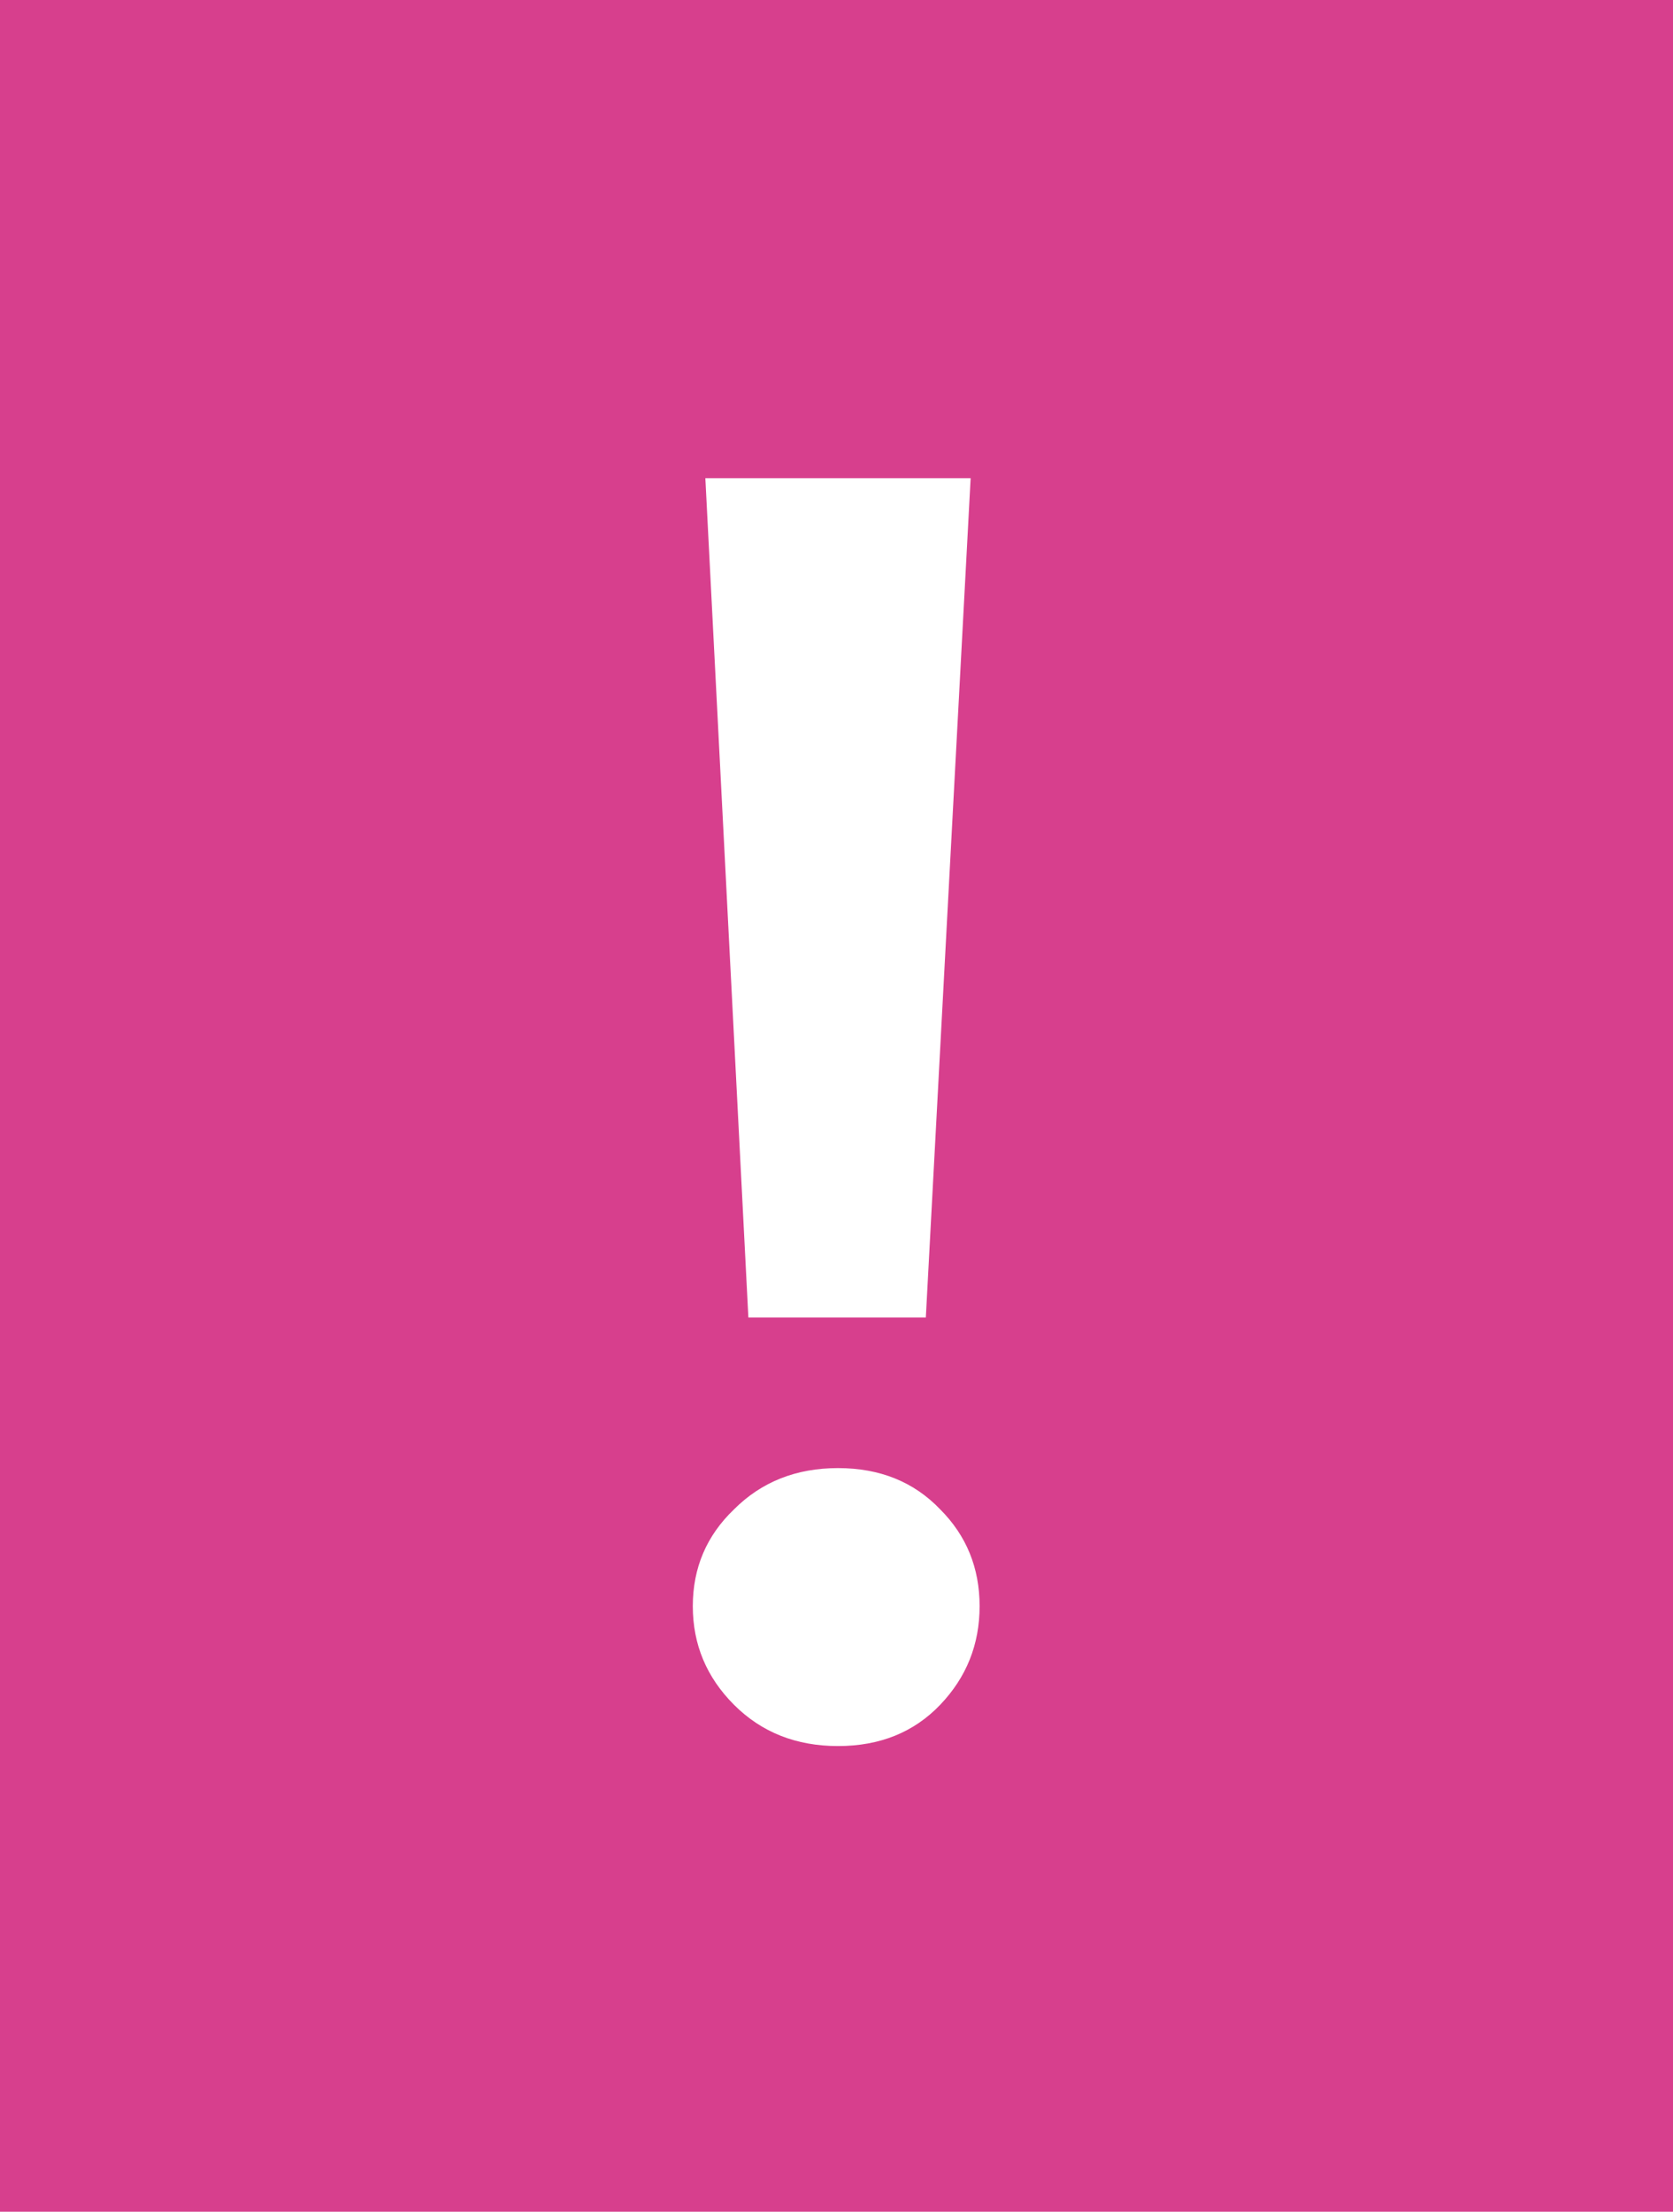 <svg width="28" height="37" viewBox="0 0 28 37" fill="none" xmlns="http://www.w3.org/2000/svg">
<rect width="28" height="37" fill="#D73F8D"/>
<path d="M12.525 22.04L11.805 8H16.245L15.495 22.04H12.525ZM14.025 29.21C13.325 29.21 12.745 28.98 12.285 28.52C11.825 28.06 11.595 27.51 11.595 26.87C11.595 26.23 11.825 25.69 12.285 25.25C12.745 24.79 13.325 24.56 14.025 24.56C14.725 24.56 15.295 24.79 15.735 25.25C16.175 25.69 16.395 26.23 16.395 26.87C16.395 27.51 16.175 28.06 15.735 28.52C15.295 28.98 14.725 29.21 14.025 29.21Z" fill="white"/>
</svg>
